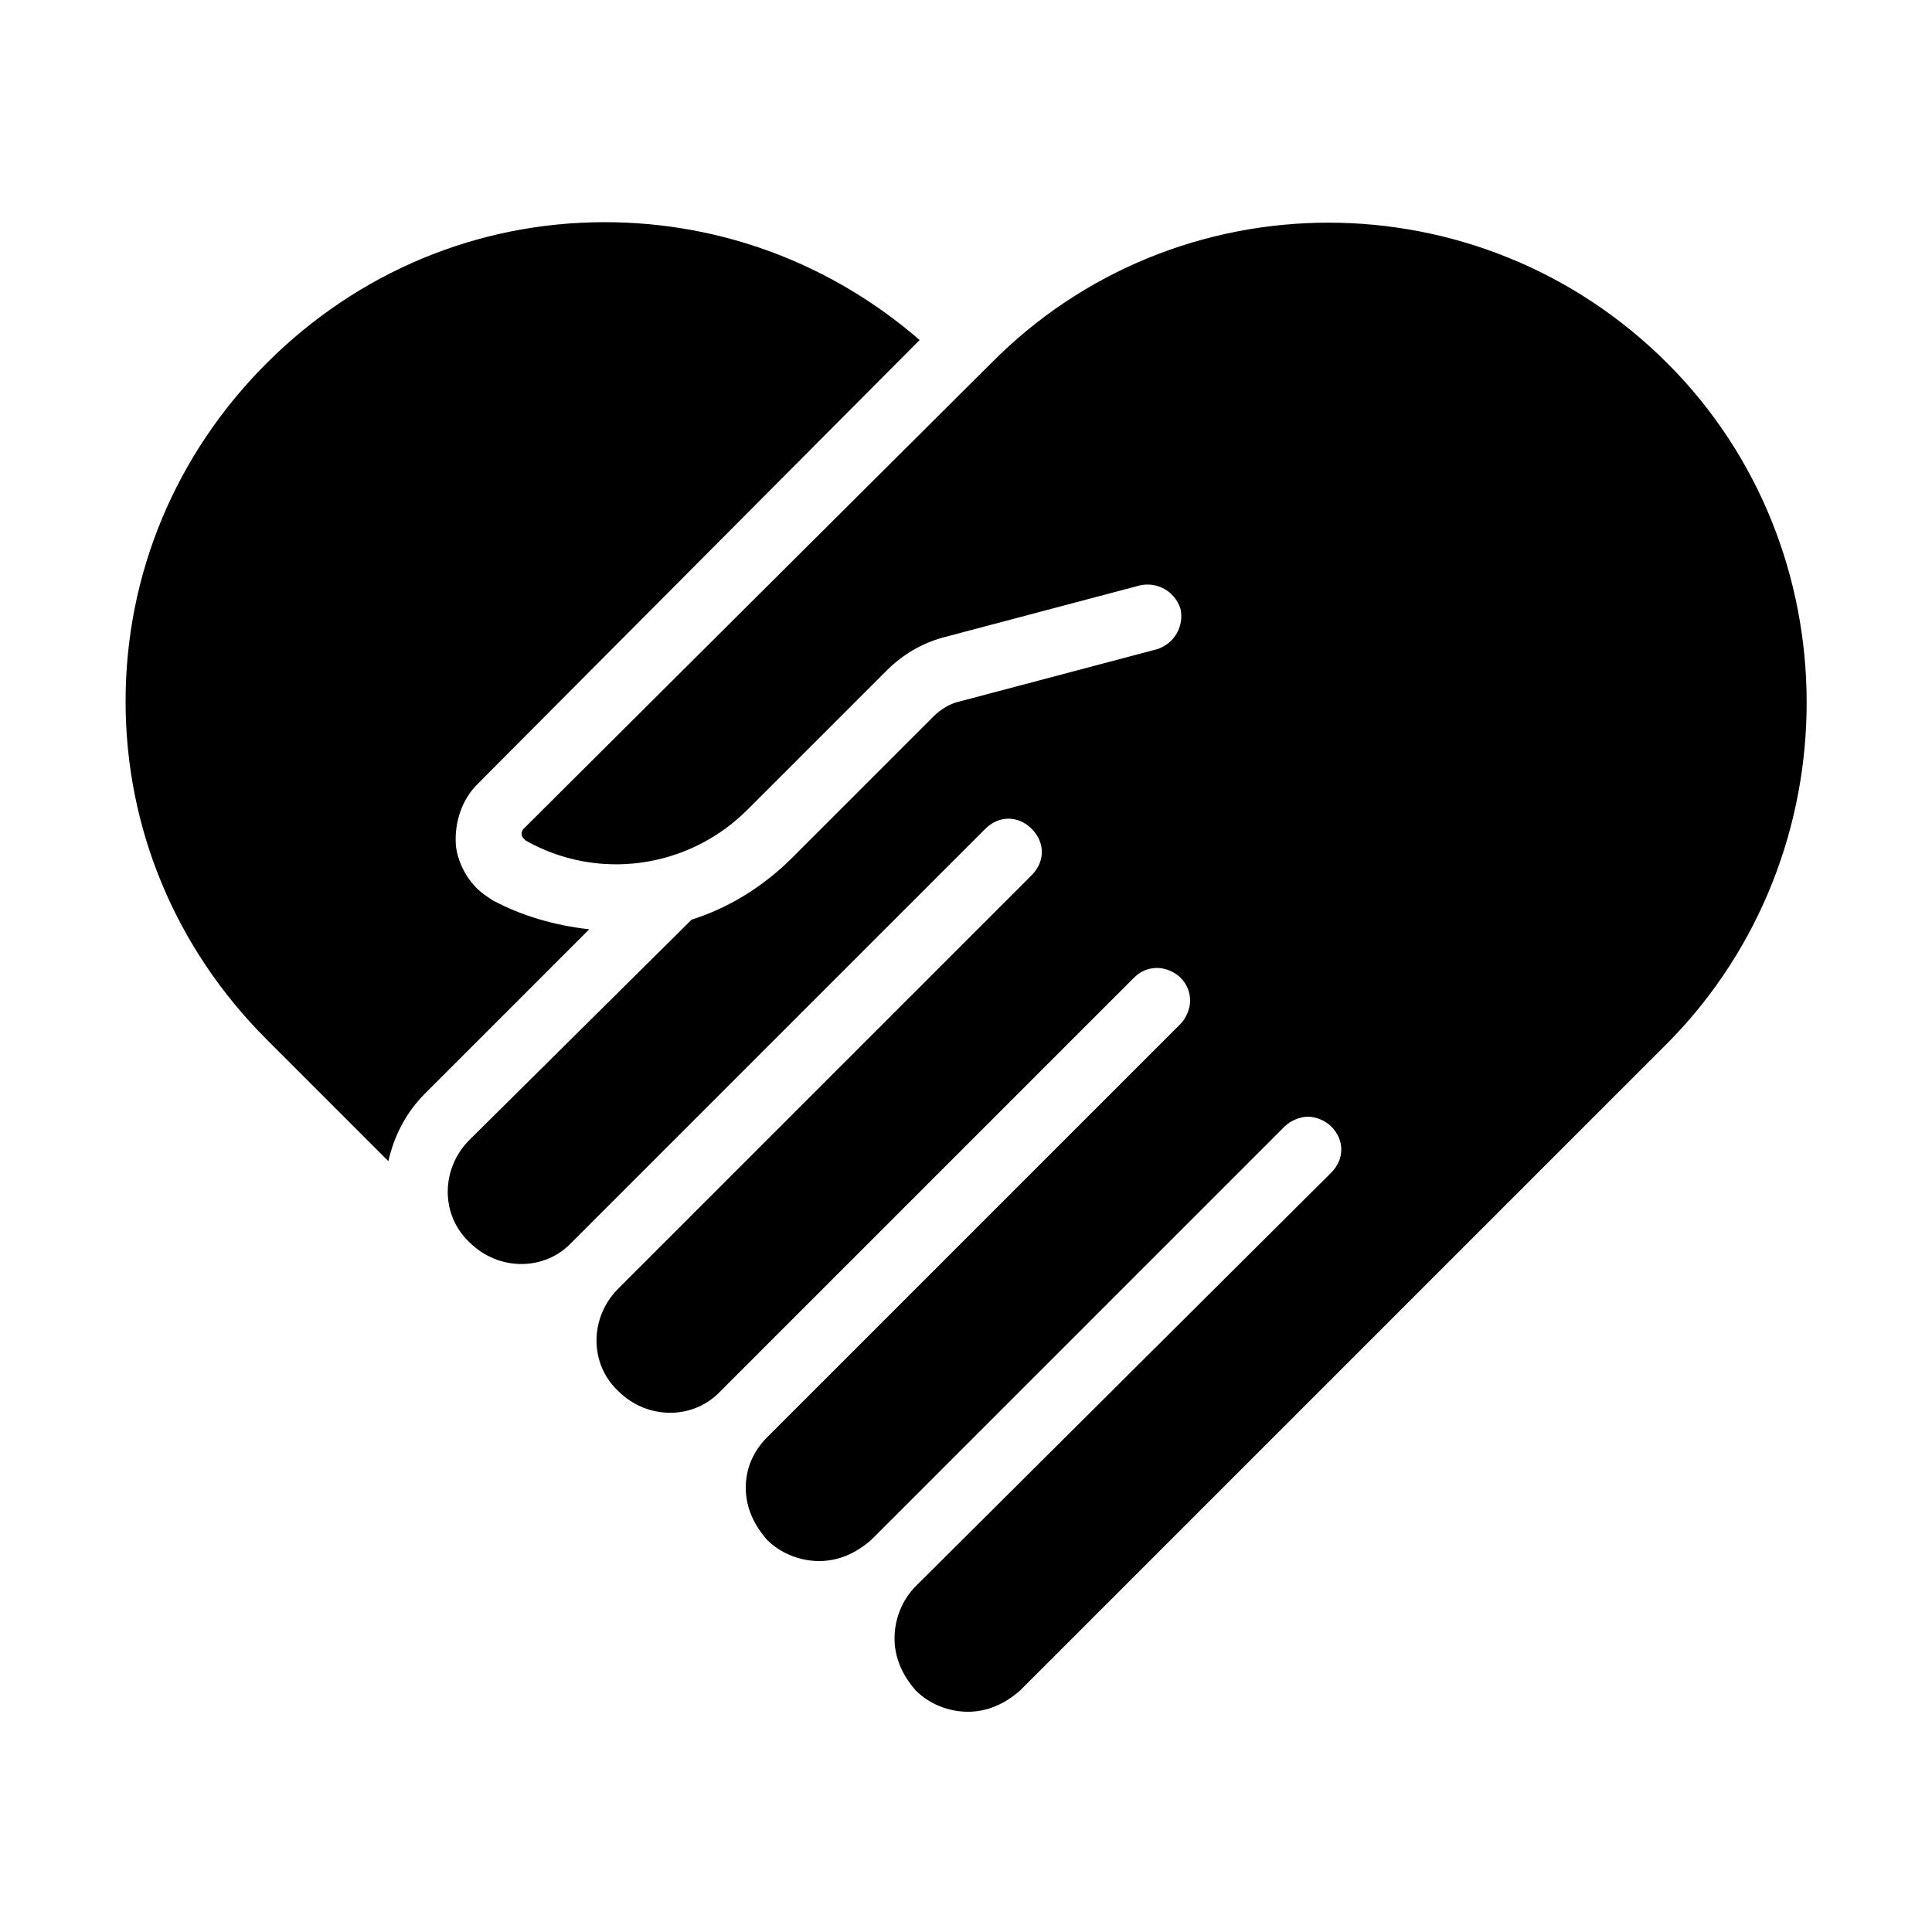 <svg xmlns="http://www.w3.org/2000/svg" xmlns:xlink="http://www.w3.org/1999/xlink" version="1.1" x="0px" y="0px" viewBox="0 0 100 100"  xml:space="preserve"><path d="M30.5,48.1l-8.5,8.5c-1,1-1.6,2.2-1.9,3.5l-6.3-6.3c-4.7-4.7-7.3-10.9-7.3-17.5s2.6-12.8,7.3-17.5  c4.7-4.7,10.9-7.3,17.5-7.3c6.1,0,11.8,2.2,16.3,6.1L24.7,40.6c-0.8,0.8-1.2,2-1.1,3.2c0.1,0.8,0.5,1.6,1.1,2.2  c0.2,0.2,0.5,0.4,0.8,0.6C27,47.4,28.7,47.9,30.5,48.1z M86.3,18.8c-9.7-9.7-25.4-9.7-35,0L27.1,42.9c-0.1,0.1-0.1,0.2-0.1,0.3  c0,0.1,0.1,0.2,0.2,0.3c3.7,2.1,8.4,1.5,11.5-1.6l7.2-7.2c0.8-0.8,1.8-1.4,2.9-1.7l10.2-2.7c0.9-0.2,1.8,0.3,2.1,1.2  c0.2,0.9-0.3,1.8-1.2,2.1l-10.2,2.7c-0.5,0.1-1,0.4-1.4,0.8L41,44.4c-1.5,1.5-3.3,2.6-5.2,3.2L24.3,59c-1.5,1.5-1.5,3.9,0,5.3  c1.5,1.5,3.9,1.5,5.3,0l21.4-21.4c0.7-0.7,1.7-0.7,2.4,0c0.7,0.7,0.7,1.7,0,2.4L32,66.7c-1.5,1.5-1.5,3.9,0,5.3  c1.5,1.5,3.9,1.5,5.3,0l21.4-21.4c0.3-0.3,0.7-0.5,1.2-0.5c0.4,0,0.9,0.2,1.2,0.5c0.3,0.3,0.5,0.7,0.5,1.2c0,0.4-0.2,0.9-0.5,1.2  L39.7,74.4C39,75.1,38.6,76,38.6,77c0,1,0.4,1.9,1.1,2.7c0.7,0.7,1.7,1.1,2.7,1.1c1,0,1.9-0.4,2.7-1.1l21.4-21.4  c0.3-0.3,0.8-0.5,1.2-0.5c0.4,0,0.9,0.2,1.2,0.5c0.7,0.7,0.7,1.7,0,2.4L47.4,82.1c-0.7,0.7-1.1,1.7-1.1,2.7s0.4,1.9,1.1,2.7  c0.7,0.7,1.7,1.1,2.7,1.1c1,0,1.9-0.4,2.7-1.1l33.6-33.6C95.9,44.2,95.9,28.4,86.3,18.8z"></path></svg>